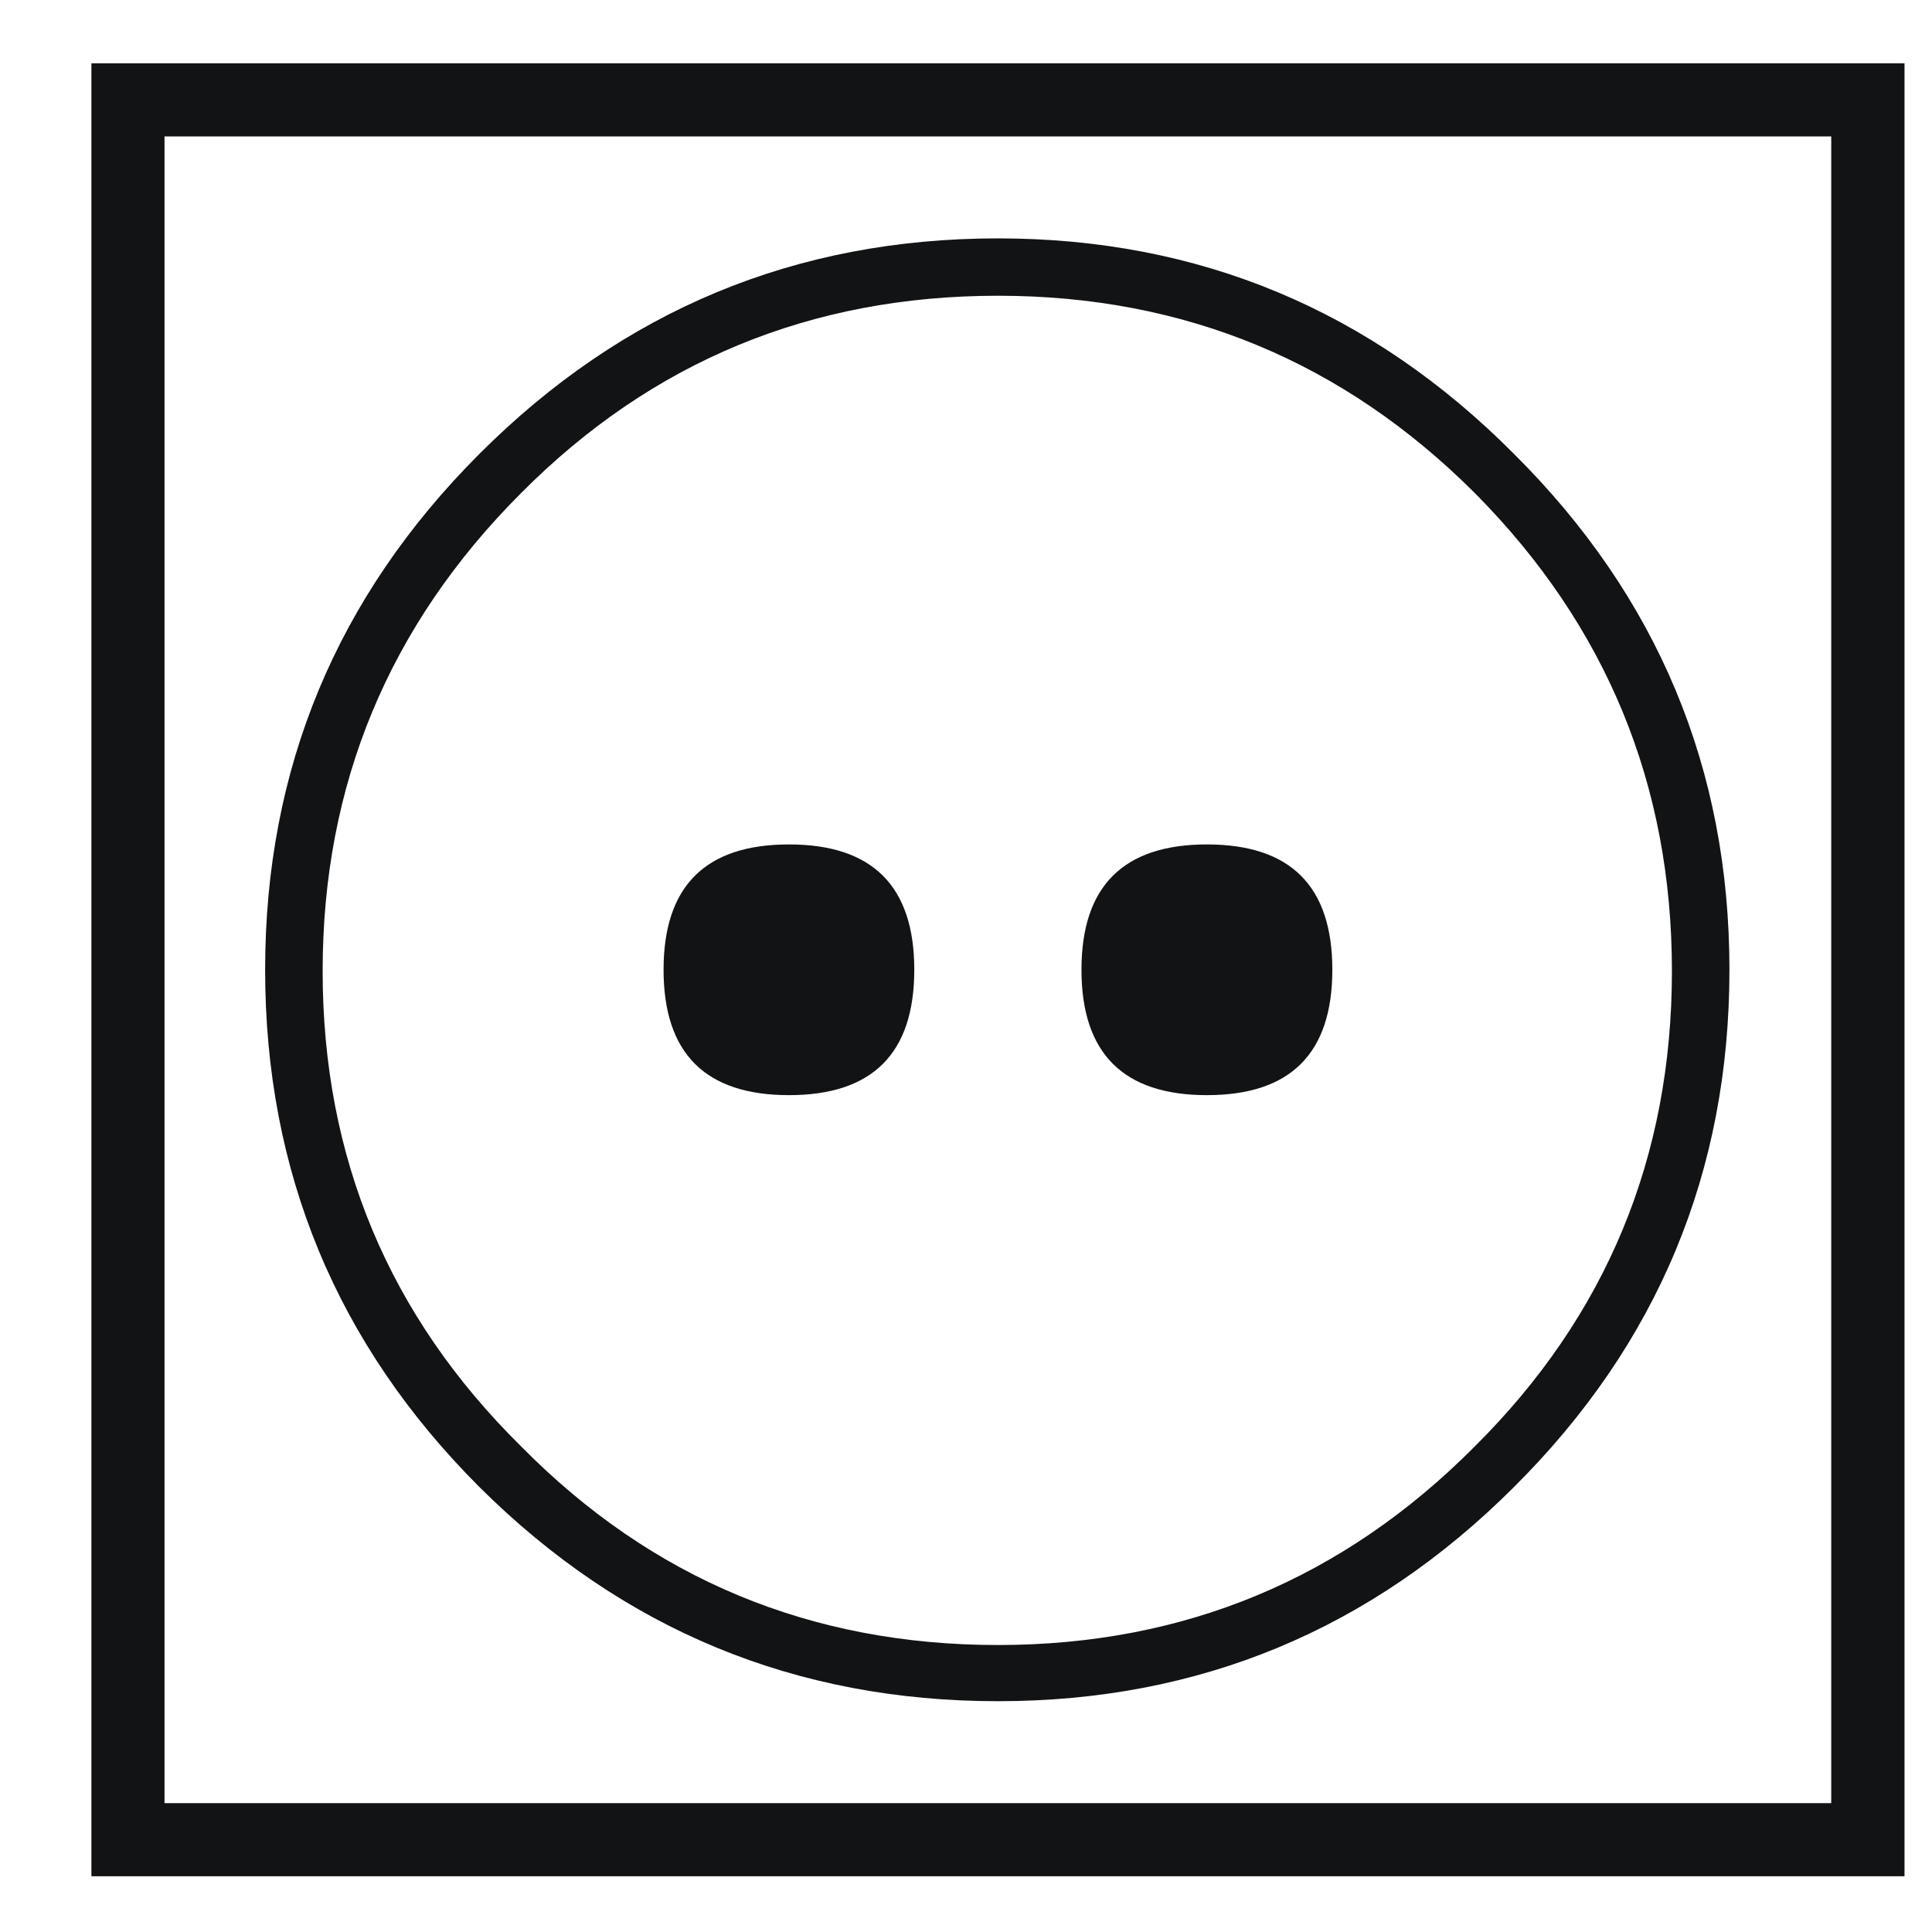 <svg width="13" height="13" viewBox="0 0 13 13" fill="none" xmlns="http://www.w3.org/2000/svg">
<path d="M8.121 5.682C8.684 5.682 8.965 5.963 8.965 6.525C8.965 7.088 8.684 7.369 8.121 7.369C7.559 7.369 7.277 7.088 7.277 6.525C7.277 5.963 7.559 5.682 8.121 5.682ZM12.815 0.426V12.625H0.615V0.426H12.815ZM6.715 1.604C8.068 1.604 9.226 2.087 10.187 3.054C11.153 4.015 11.637 5.172 11.637 6.525C11.637 7.885 11.153 9.045 10.187 10.006C9.226 10.967 8.068 11.447 6.715 11.447C5.355 11.447 4.192 10.967 3.226 10.006C2.265 9.045 1.784 7.885 1.784 6.525C1.784 5.172 2.265 4.015 3.226 3.054C4.192 2.087 5.355 1.604 6.715 1.604ZM9.923 3.317C9.038 2.433 7.969 1.99 6.715 1.99C5.455 1.99 4.386 2.433 3.507 3.317C2.616 4.208 2.171 5.28 2.171 6.534C2.171 7.788 2.616 8.854 3.507 9.733C4.386 10.624 5.455 11.069 6.715 11.069C7.969 11.069 9.038 10.624 9.923 9.733C10.808 8.854 11.25 7.788 11.25 6.534C11.25 5.28 10.808 4.208 9.923 3.317ZM12.322 0.918H1.107V12.133H12.322V0.918ZM5.309 5.682C5.871 5.682 6.152 5.963 6.152 6.525C6.152 7.088 5.871 7.369 5.309 7.369C4.746 7.369 4.465 7.088 4.465 6.525C4.465 5.963 4.746 5.682 5.309 5.682Z" fill="#121314"/>
</svg>
